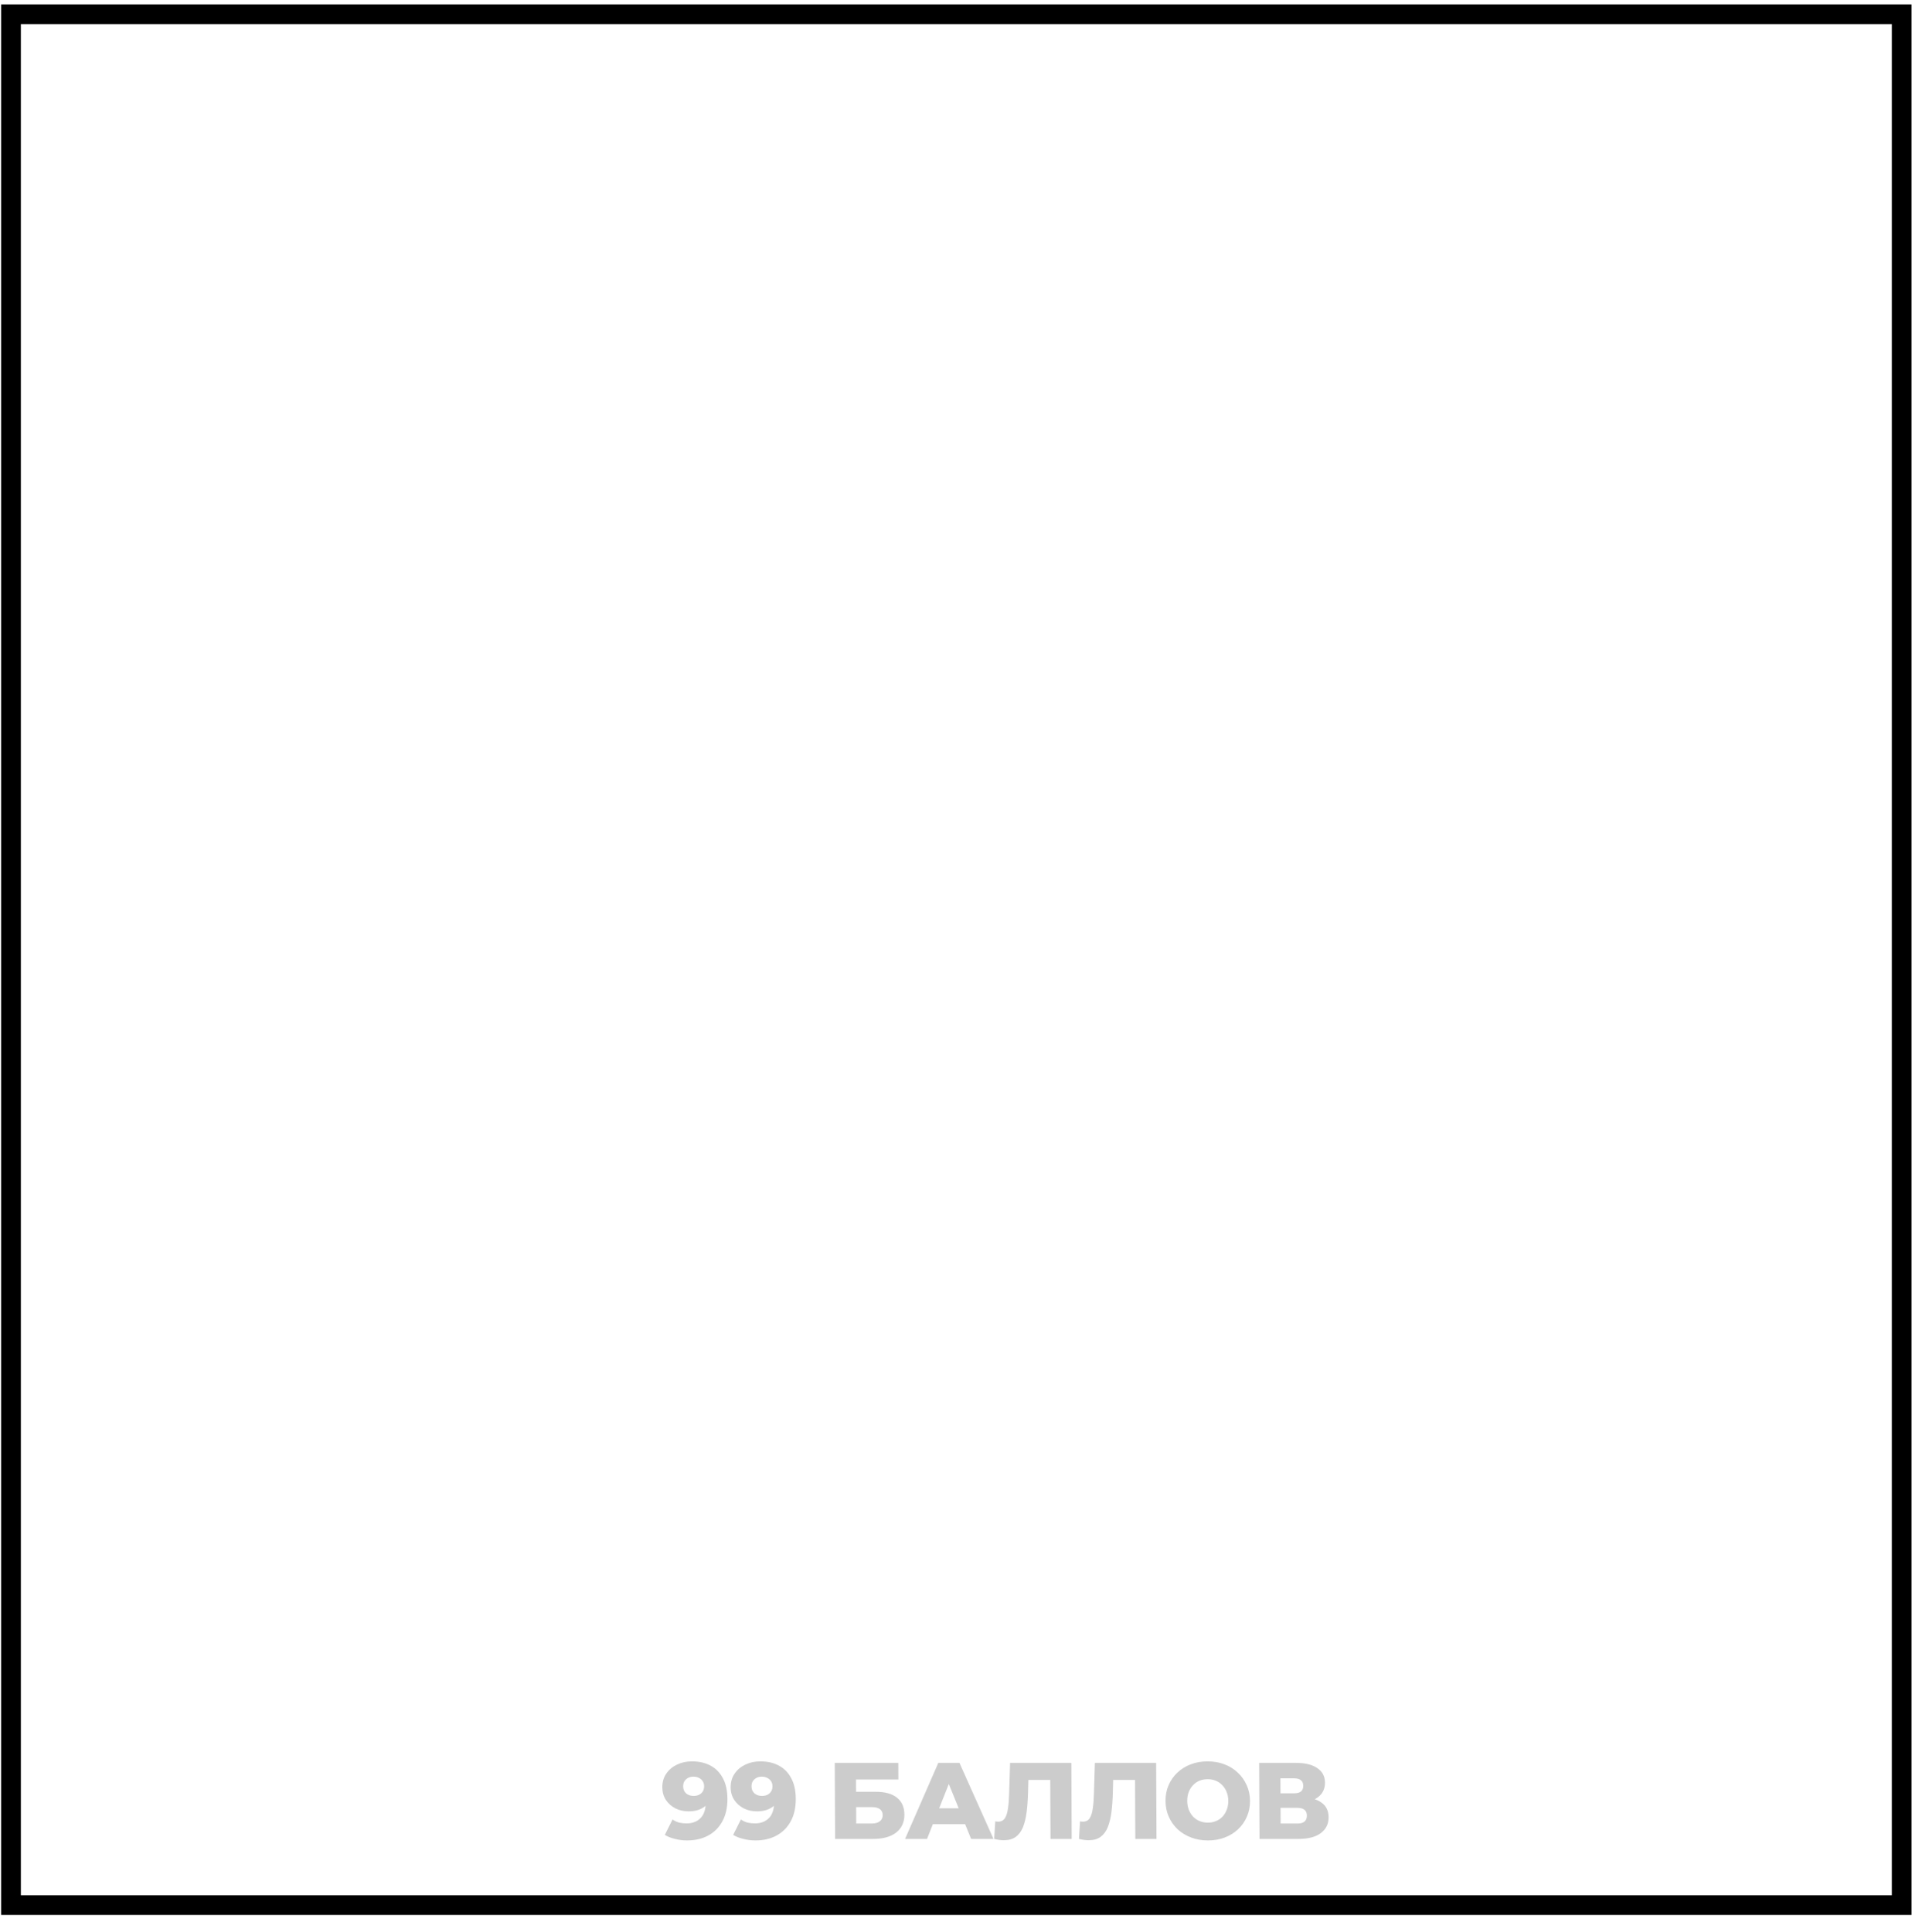 <svg width="97" height="98" viewBox="0 0 97 98" fill="none" xmlns="http://www.w3.org/2000/svg">
<rect x="0.558" y="0.723" width="95.919" height="95.919" stroke="black"/>
<path d="M35.104 89.353C35.468 89.353 35.782 89.425 36.047 89.568C36.316 89.711 36.524 89.924 36.673 90.207C36.825 90.486 36.901 90.835 36.904 91.254C36.906 91.702 36.819 92.084 36.644 92.4C36.473 92.712 36.234 92.951 35.926 93.116C35.622 93.281 35.266 93.364 34.858 93.364C34.645 93.364 34.439 93.338 34.241 93.287C34.042 93.239 33.871 93.171 33.727 93.083L34.12 92.301C34.231 92.378 34.345 92.431 34.463 92.461C34.584 92.486 34.707 92.499 34.832 92.499C35.13 92.499 35.366 92.409 35.542 92.229C35.717 92.049 35.804 91.787 35.802 91.441C35.802 91.379 35.802 91.314 35.801 91.248C35.801 91.179 35.795 91.109 35.784 91.039L36.055 91.265C35.989 91.401 35.904 91.515 35.798 91.607C35.691 91.698 35.567 91.768 35.424 91.816C35.281 91.864 35.118 91.888 34.934 91.888C34.691 91.888 34.469 91.838 34.267 91.739C34.068 91.636 33.907 91.495 33.785 91.314C33.663 91.131 33.602 90.916 33.6 90.67C33.599 90.402 33.666 90.17 33.801 89.976C33.936 89.777 34.117 89.625 34.344 89.518C34.572 89.408 34.825 89.353 35.104 89.353ZM35.179 90.13C35.076 90.13 34.986 90.15 34.909 90.191C34.833 90.231 34.77 90.288 34.723 90.361C34.679 90.431 34.657 90.517 34.658 90.62C34.659 90.767 34.707 90.885 34.803 90.973C34.903 91.061 35.031 91.105 35.189 91.105C35.296 91.105 35.389 91.085 35.47 91.045C35.55 91.004 35.613 90.947 35.656 90.874C35.7 90.8 35.722 90.714 35.721 90.615C35.721 90.519 35.699 90.437 35.654 90.367C35.61 90.293 35.547 90.237 35.466 90.196C35.385 90.152 35.289 90.13 35.179 90.13ZM38.572 89.353C38.935 89.353 39.25 89.425 39.515 89.568C39.784 89.711 39.992 89.924 40.141 90.207C40.292 90.486 40.37 90.835 40.371 91.254C40.373 91.702 40.287 92.084 40.112 92.4C39.941 92.712 39.702 92.951 39.394 93.116C39.09 93.281 38.734 93.364 38.326 93.364C38.113 93.364 37.907 93.338 37.709 93.287C37.51 93.239 37.339 93.171 37.195 93.083L37.588 92.301C37.699 92.378 37.813 92.431 37.931 92.461C38.052 92.486 38.175 92.499 38.3 92.499C38.598 92.499 38.834 92.409 39.01 92.229C39.185 92.049 39.272 91.787 39.27 91.441C39.27 91.379 39.27 91.314 39.269 91.248C39.269 91.179 39.263 91.109 39.252 91.039L39.523 91.265C39.458 91.401 39.372 91.515 39.266 91.607C39.16 91.698 39.035 91.768 38.892 91.816C38.749 91.864 38.586 91.888 38.402 91.888C38.159 91.888 37.937 91.838 37.734 91.739C37.536 91.636 37.375 91.495 37.253 91.314C37.131 91.131 37.069 90.916 37.068 90.67C37.067 90.402 37.134 90.17 37.269 89.976C37.404 89.777 37.585 89.625 37.812 89.518C38.039 89.408 38.293 89.353 38.572 89.353ZM38.647 90.13C38.544 90.13 38.454 90.15 38.377 90.191C38.3 90.231 38.238 90.288 38.191 90.361C38.147 90.431 38.126 90.517 38.126 90.62C38.127 90.767 38.175 90.885 38.271 90.973C38.37 91.061 38.499 91.105 38.657 91.105C38.764 91.105 38.857 91.085 38.938 91.045C39.019 91.004 39.081 90.947 39.124 90.874C39.168 90.8 39.19 90.714 39.189 90.615C39.189 90.519 39.166 90.437 39.122 90.367C39.078 90.293 39.015 90.237 38.934 90.196C38.853 90.152 38.757 90.13 38.647 90.13ZM42.367 93.287L42.349 89.43H45.572L45.576 90.273H43.427L43.43 90.896H44.427C44.898 90.896 45.256 90.995 45.503 91.193C45.754 91.392 45.88 91.678 45.882 92.053C45.884 92.439 45.745 92.742 45.467 92.962C45.189 93.179 44.799 93.287 44.295 93.287H42.367ZM43.438 92.505H44.22C44.4 92.505 44.538 92.468 44.633 92.394C44.732 92.321 44.781 92.216 44.78 92.08C44.779 91.809 44.591 91.673 44.216 91.673H43.434L43.438 92.505ZM45.917 93.287L47.602 89.43H48.676L50.402 93.287H49.267L47.918 89.965H48.348L47.03 93.287H45.917ZM46.845 92.538L47.122 91.733H49.007L49.291 92.538H46.845ZM50.932 93.353C50.858 93.353 50.779 93.348 50.695 93.337C50.614 93.326 50.528 93.309 50.436 93.287L50.492 92.394C50.544 92.406 50.593 92.411 50.641 92.411C50.792 92.411 50.905 92.352 50.982 92.235C51.058 92.114 51.111 91.945 51.139 91.728C51.171 91.511 51.19 91.258 51.196 90.967L51.244 89.43H54.352L54.37 93.287H53.295L53.28 90.053L53.518 90.295L51.959 90.295L52.178 90.042L52.155 90.923C52.145 91.298 52.121 91.636 52.082 91.937C52.043 92.235 51.98 92.49 51.893 92.703C51.806 92.912 51.684 93.074 51.526 93.188C51.372 93.298 51.174 93.353 50.932 93.353ZM55.234 93.353C55.16 93.353 55.081 93.348 54.997 93.337C54.916 93.326 54.83 93.309 54.738 93.287L54.794 92.394C54.846 92.406 54.895 92.411 54.943 92.411C55.094 92.411 55.207 92.352 55.284 92.235C55.36 92.114 55.413 91.945 55.441 91.728C55.473 91.511 55.492 91.258 55.498 90.967L55.546 89.43H58.654L58.672 93.287H57.597L57.582 90.053L57.82 90.295H56.261L56.48 90.042L56.457 90.923C56.447 91.298 56.423 91.636 56.384 91.937C56.345 92.235 56.282 92.49 56.195 92.703C56.108 92.912 55.986 93.074 55.828 93.188C55.674 93.298 55.476 93.353 55.234 93.353ZM61.282 93.364C60.974 93.364 60.689 93.315 60.428 93.215C60.166 93.116 59.938 92.977 59.742 92.797C59.55 92.613 59.401 92.4 59.293 92.157C59.185 91.915 59.131 91.649 59.13 91.359C59.128 91.068 59.18 90.802 59.286 90.56C59.391 90.317 59.539 90.106 59.729 89.926C59.923 89.742 60.15 89.601 60.41 89.502C60.67 89.403 60.955 89.353 61.264 89.353C61.576 89.353 61.861 89.403 62.118 89.502C62.38 89.601 62.606 89.742 62.798 89.926C62.99 90.106 63.139 90.317 63.247 90.56C63.358 90.802 63.415 91.068 63.416 91.359C63.418 91.649 63.364 91.917 63.255 92.163C63.149 92.406 63.002 92.617 62.811 92.797C62.621 92.977 62.396 93.116 62.136 93.215C61.879 93.315 61.594 93.364 61.282 93.364ZM61.278 92.461C61.425 92.461 61.561 92.435 61.685 92.383C61.814 92.332 61.924 92.259 62.015 92.163C62.11 92.064 62.183 91.946 62.234 91.81C62.288 91.674 62.315 91.524 62.314 91.359C62.313 91.19 62.285 91.039 62.23 90.907C62.177 90.771 62.103 90.655 62.008 90.56C61.915 90.46 61.805 90.385 61.676 90.334C61.551 90.282 61.415 90.257 61.268 90.257C61.121 90.257 60.983 90.282 60.855 90.334C60.73 90.385 60.62 90.46 60.525 90.56C60.434 90.655 60.361 90.771 60.307 90.907C60.256 91.039 60.231 91.19 60.231 91.359C60.232 91.524 60.259 91.674 60.311 91.81C60.367 91.946 60.441 92.064 60.533 92.163C60.629 92.259 60.739 92.332 60.864 92.383C60.993 92.435 61.131 92.461 61.278 92.461ZM63.898 93.287L63.88 89.43H65.754C66.216 89.43 66.575 89.518 66.829 89.695C67.087 89.867 67.217 90.113 67.219 90.433C67.22 90.745 67.102 90.991 66.864 91.171C66.626 91.348 66.307 91.436 65.906 91.436L66.015 91.177C66.449 91.177 66.787 91.263 67.03 91.436C67.277 91.605 67.401 91.855 67.403 92.185C67.405 92.523 67.274 92.791 67.01 92.99C66.75 93.188 66.372 93.287 65.876 93.287H63.898ZM64.969 92.505H65.829C65.987 92.505 66.104 92.472 66.181 92.406C66.261 92.336 66.301 92.235 66.301 92.102C66.3 91.97 66.259 91.873 66.178 91.81C66.101 91.744 65.983 91.711 65.825 91.711H64.965L64.969 92.505ZM64.962 90.973H65.656C65.811 90.973 65.926 90.942 66.003 90.879C66.08 90.813 66.118 90.718 66.117 90.593C66.117 90.468 66.078 90.374 66 90.312C65.923 90.246 65.807 90.213 65.653 90.213H64.958L64.962 90.973Z" fill="black" fill-opacity="0.2"/>
</svg>
